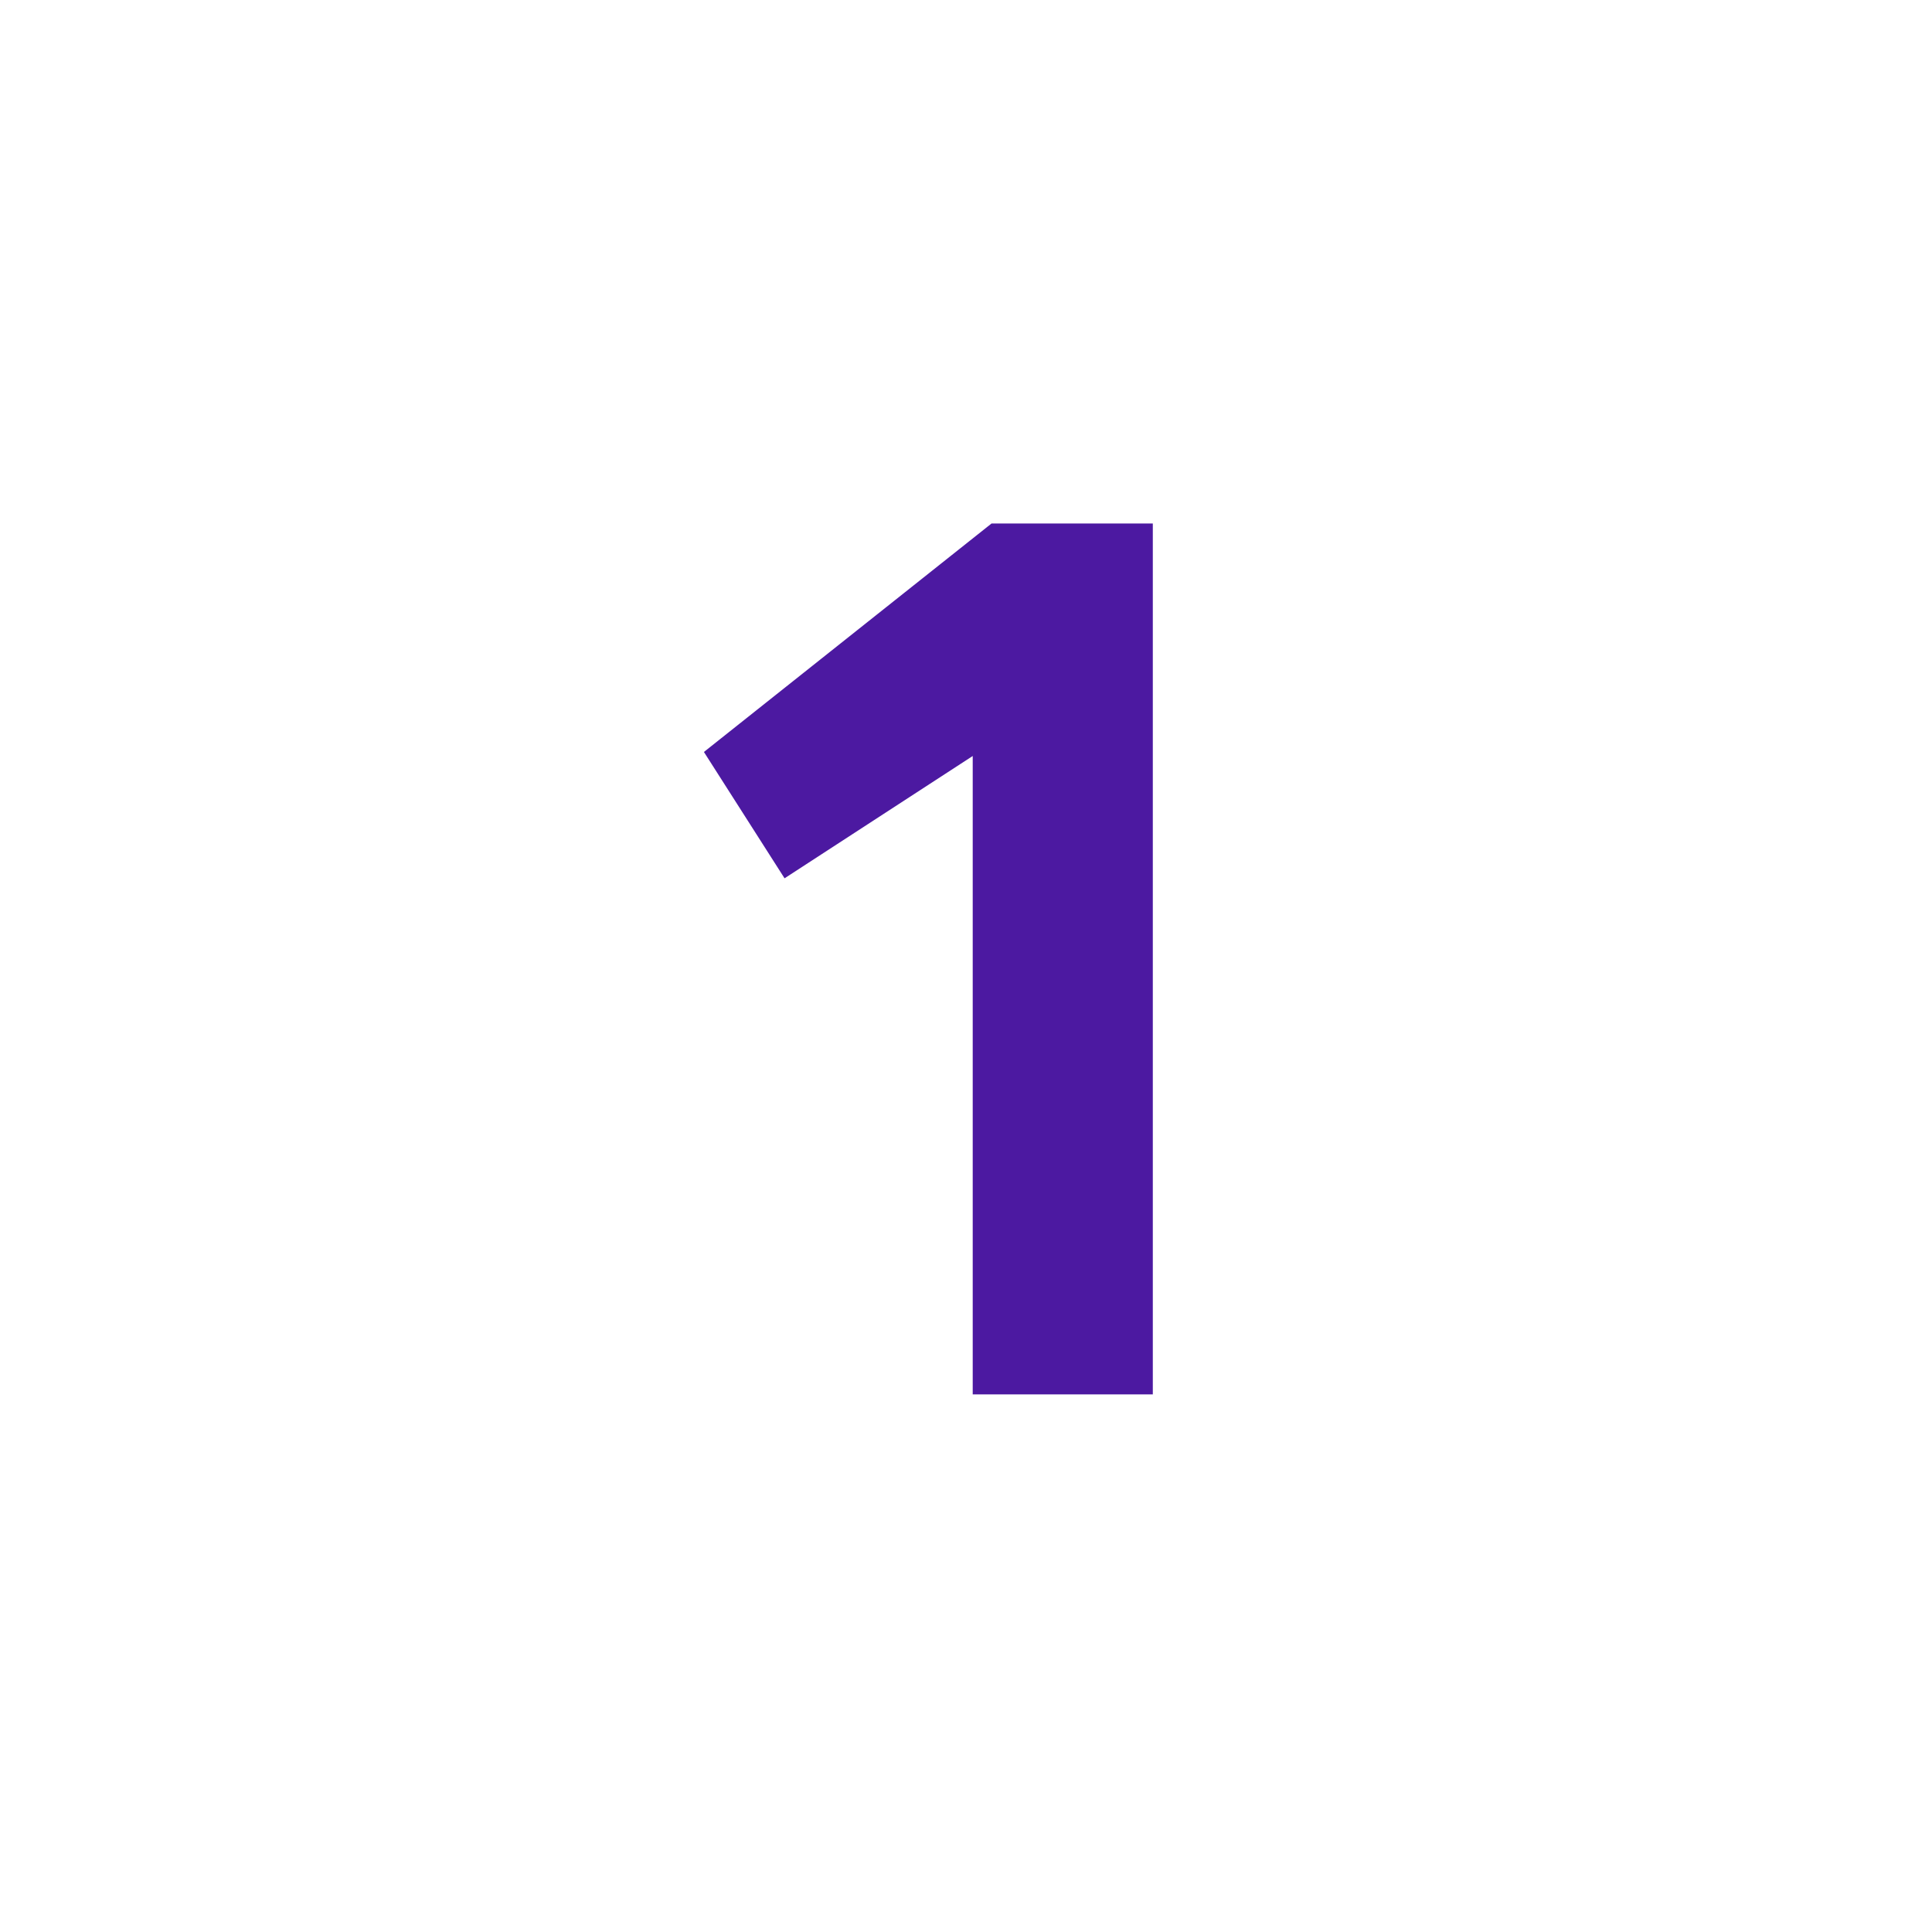 <svg width="115" height="115" viewBox="0 0 115 115" fill="none" xmlns="http://www.w3.org/2000/svg">
<g clip-path="url(#clip0_1_46)">
<path d="M57.9 83V45L46.7 52.28L41.9 44.76L59.02 31.16H68.62V83H57.9Z" fill="#4C19A1"/>
</g>
<defs>
<clipPath id="clip0_1_46">
<rect width="115" height="115" fill="white"/>
</clipPath>
</defs>
</svg>
